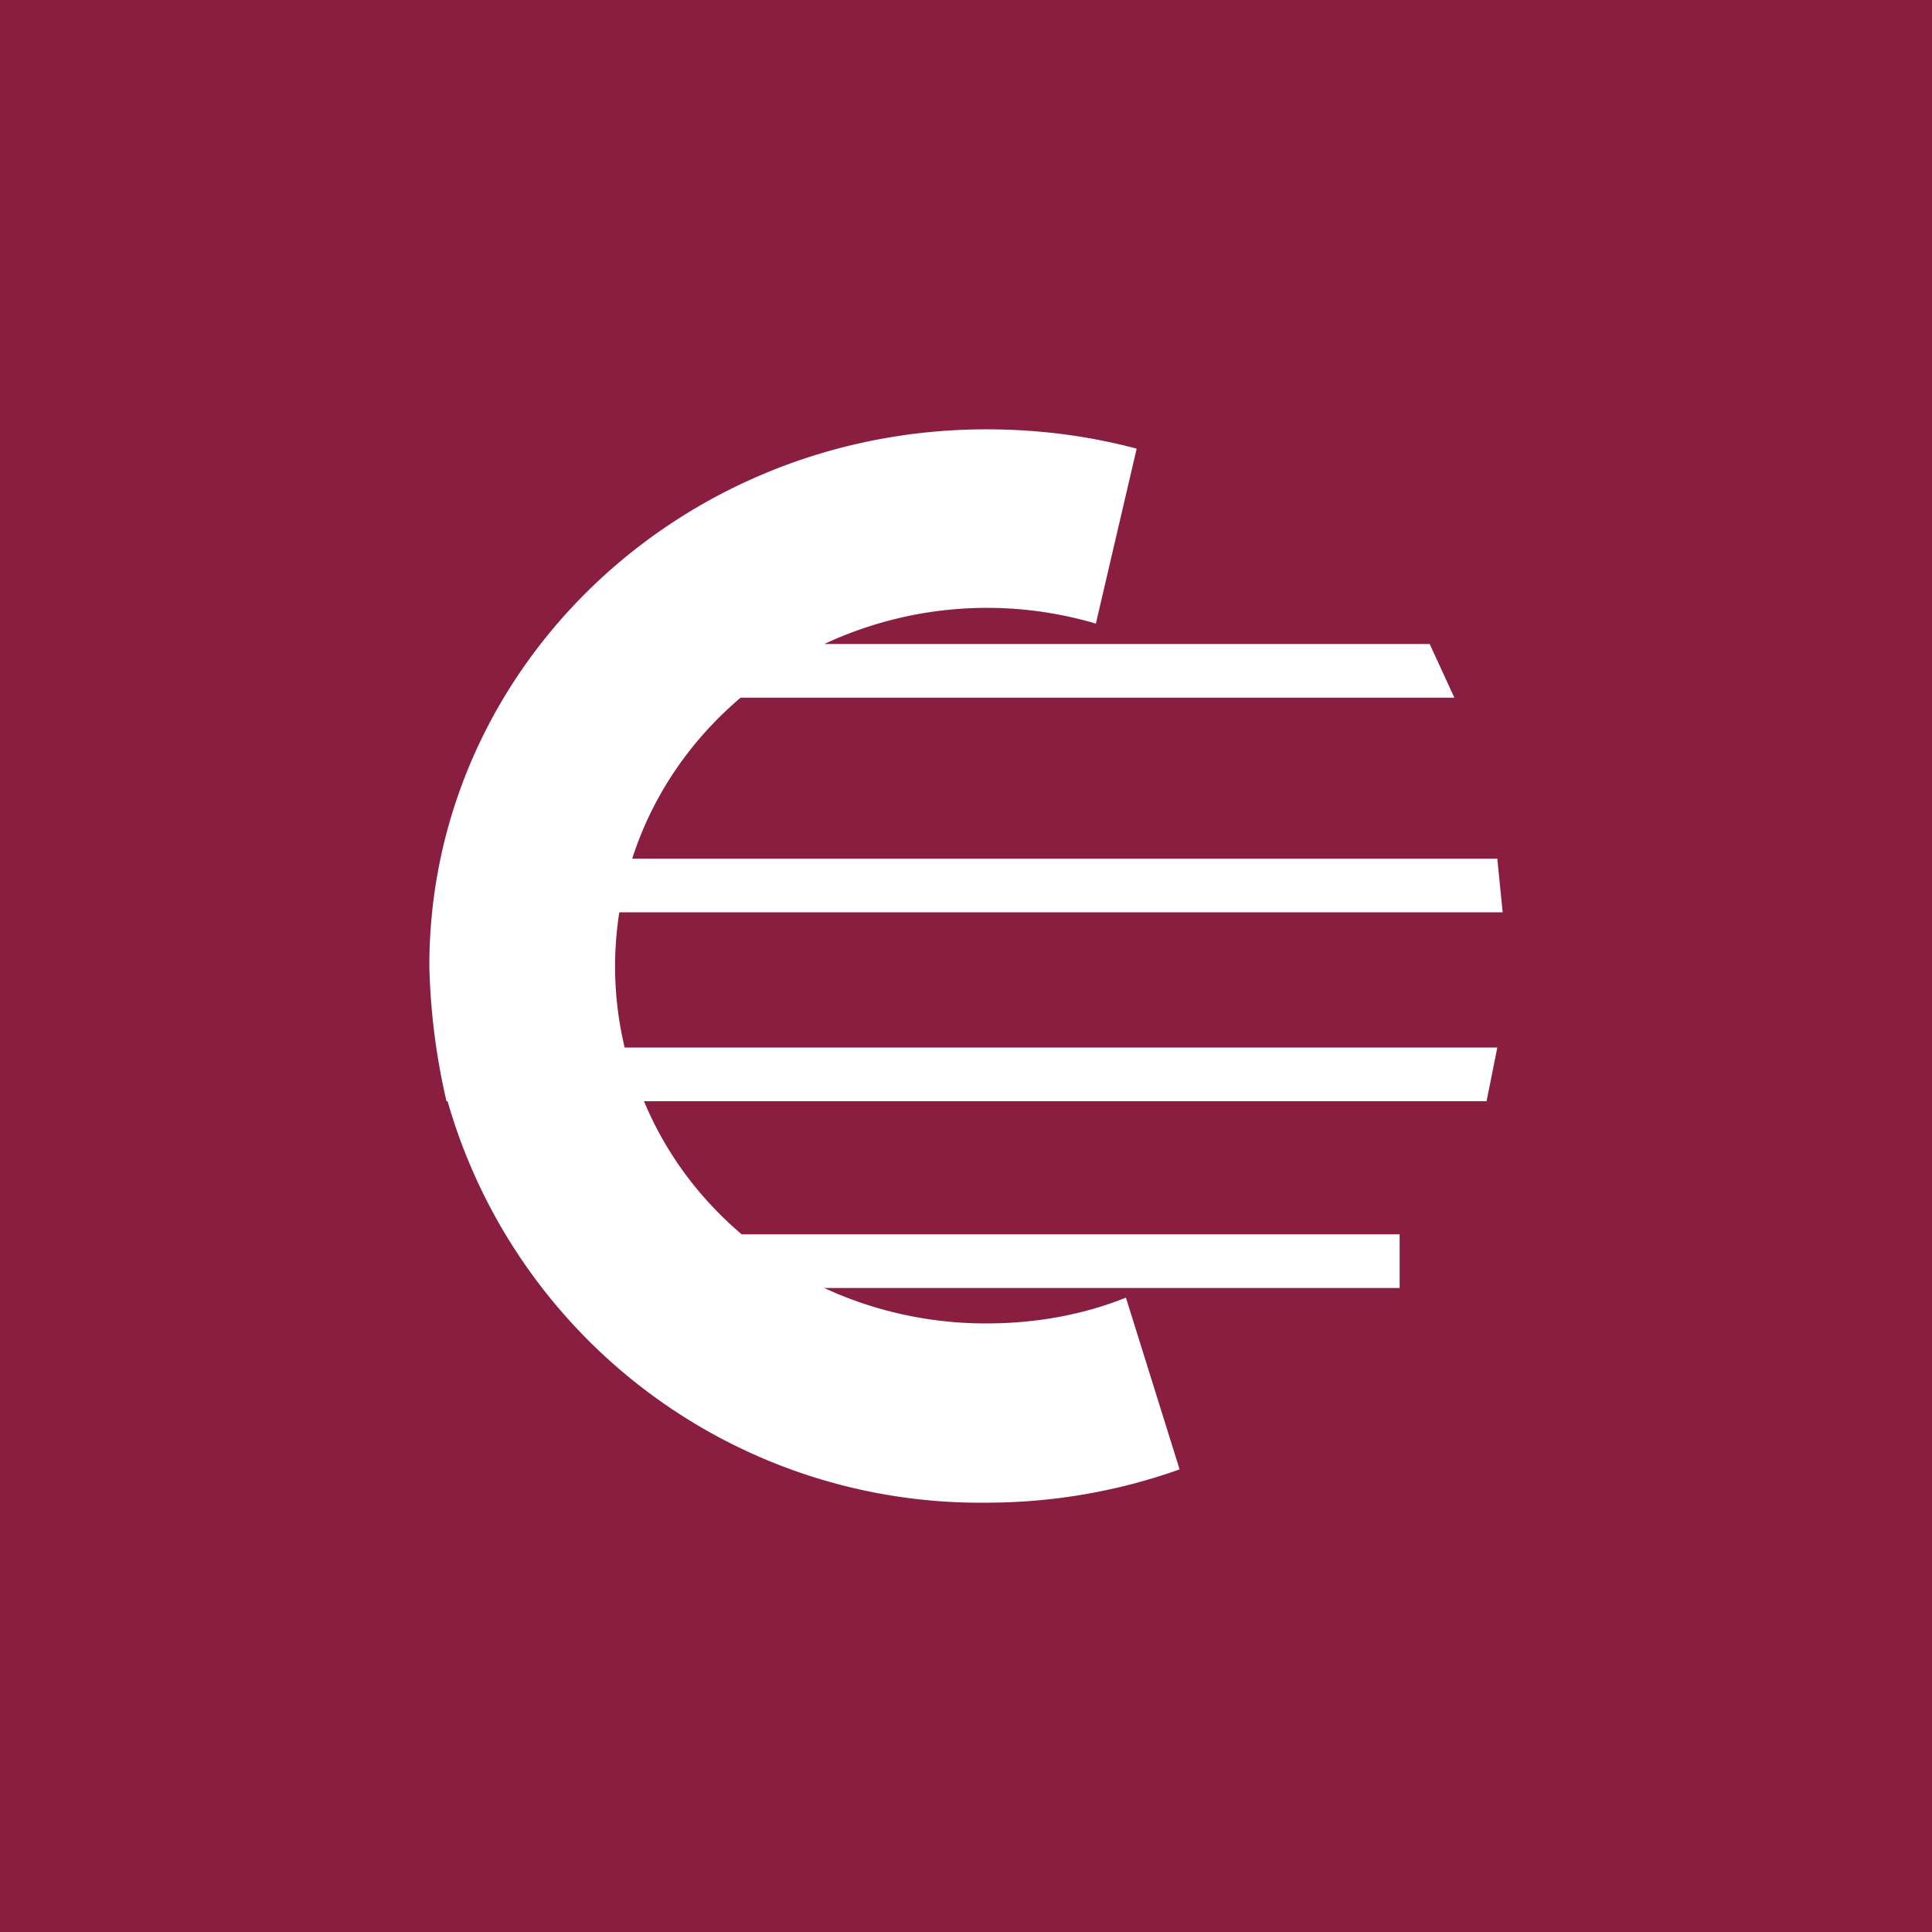 <!-- by TradingView --><svg width="18" height="18" viewBox="0 0 18 18" xmlns="http://www.w3.org/2000/svg"><path fill="#8A1E41" d="M0 0h18v18H0z"/><path d="M9.19 12.33c.46 0 .9-.08 1.3-.24l.5 1.6c-.56.2-1.17.31-1.8.31a5.16 5.16 0 0 1-5.02-3.74h-.01A6.18 6.18 0 0 1 4 9c0-2.76 2.32-5 5.19-5 .48 0 .95.06 1.4.18l-.38 1.63A3.58 3.58 0 0 0 7.68 6h5.64l.23.5H6.9c-.47.4-.82.91-1.01 1.5h8.06l.05.5H5.77a3.24 3.24 0 0 0 .05 1.26h8.13l-.1.5H6c.2.48.51.9.91 1.24h6.13v.5H7.68c.45.21.97.33 1.5.33Z" fill="#fff"/></svg>